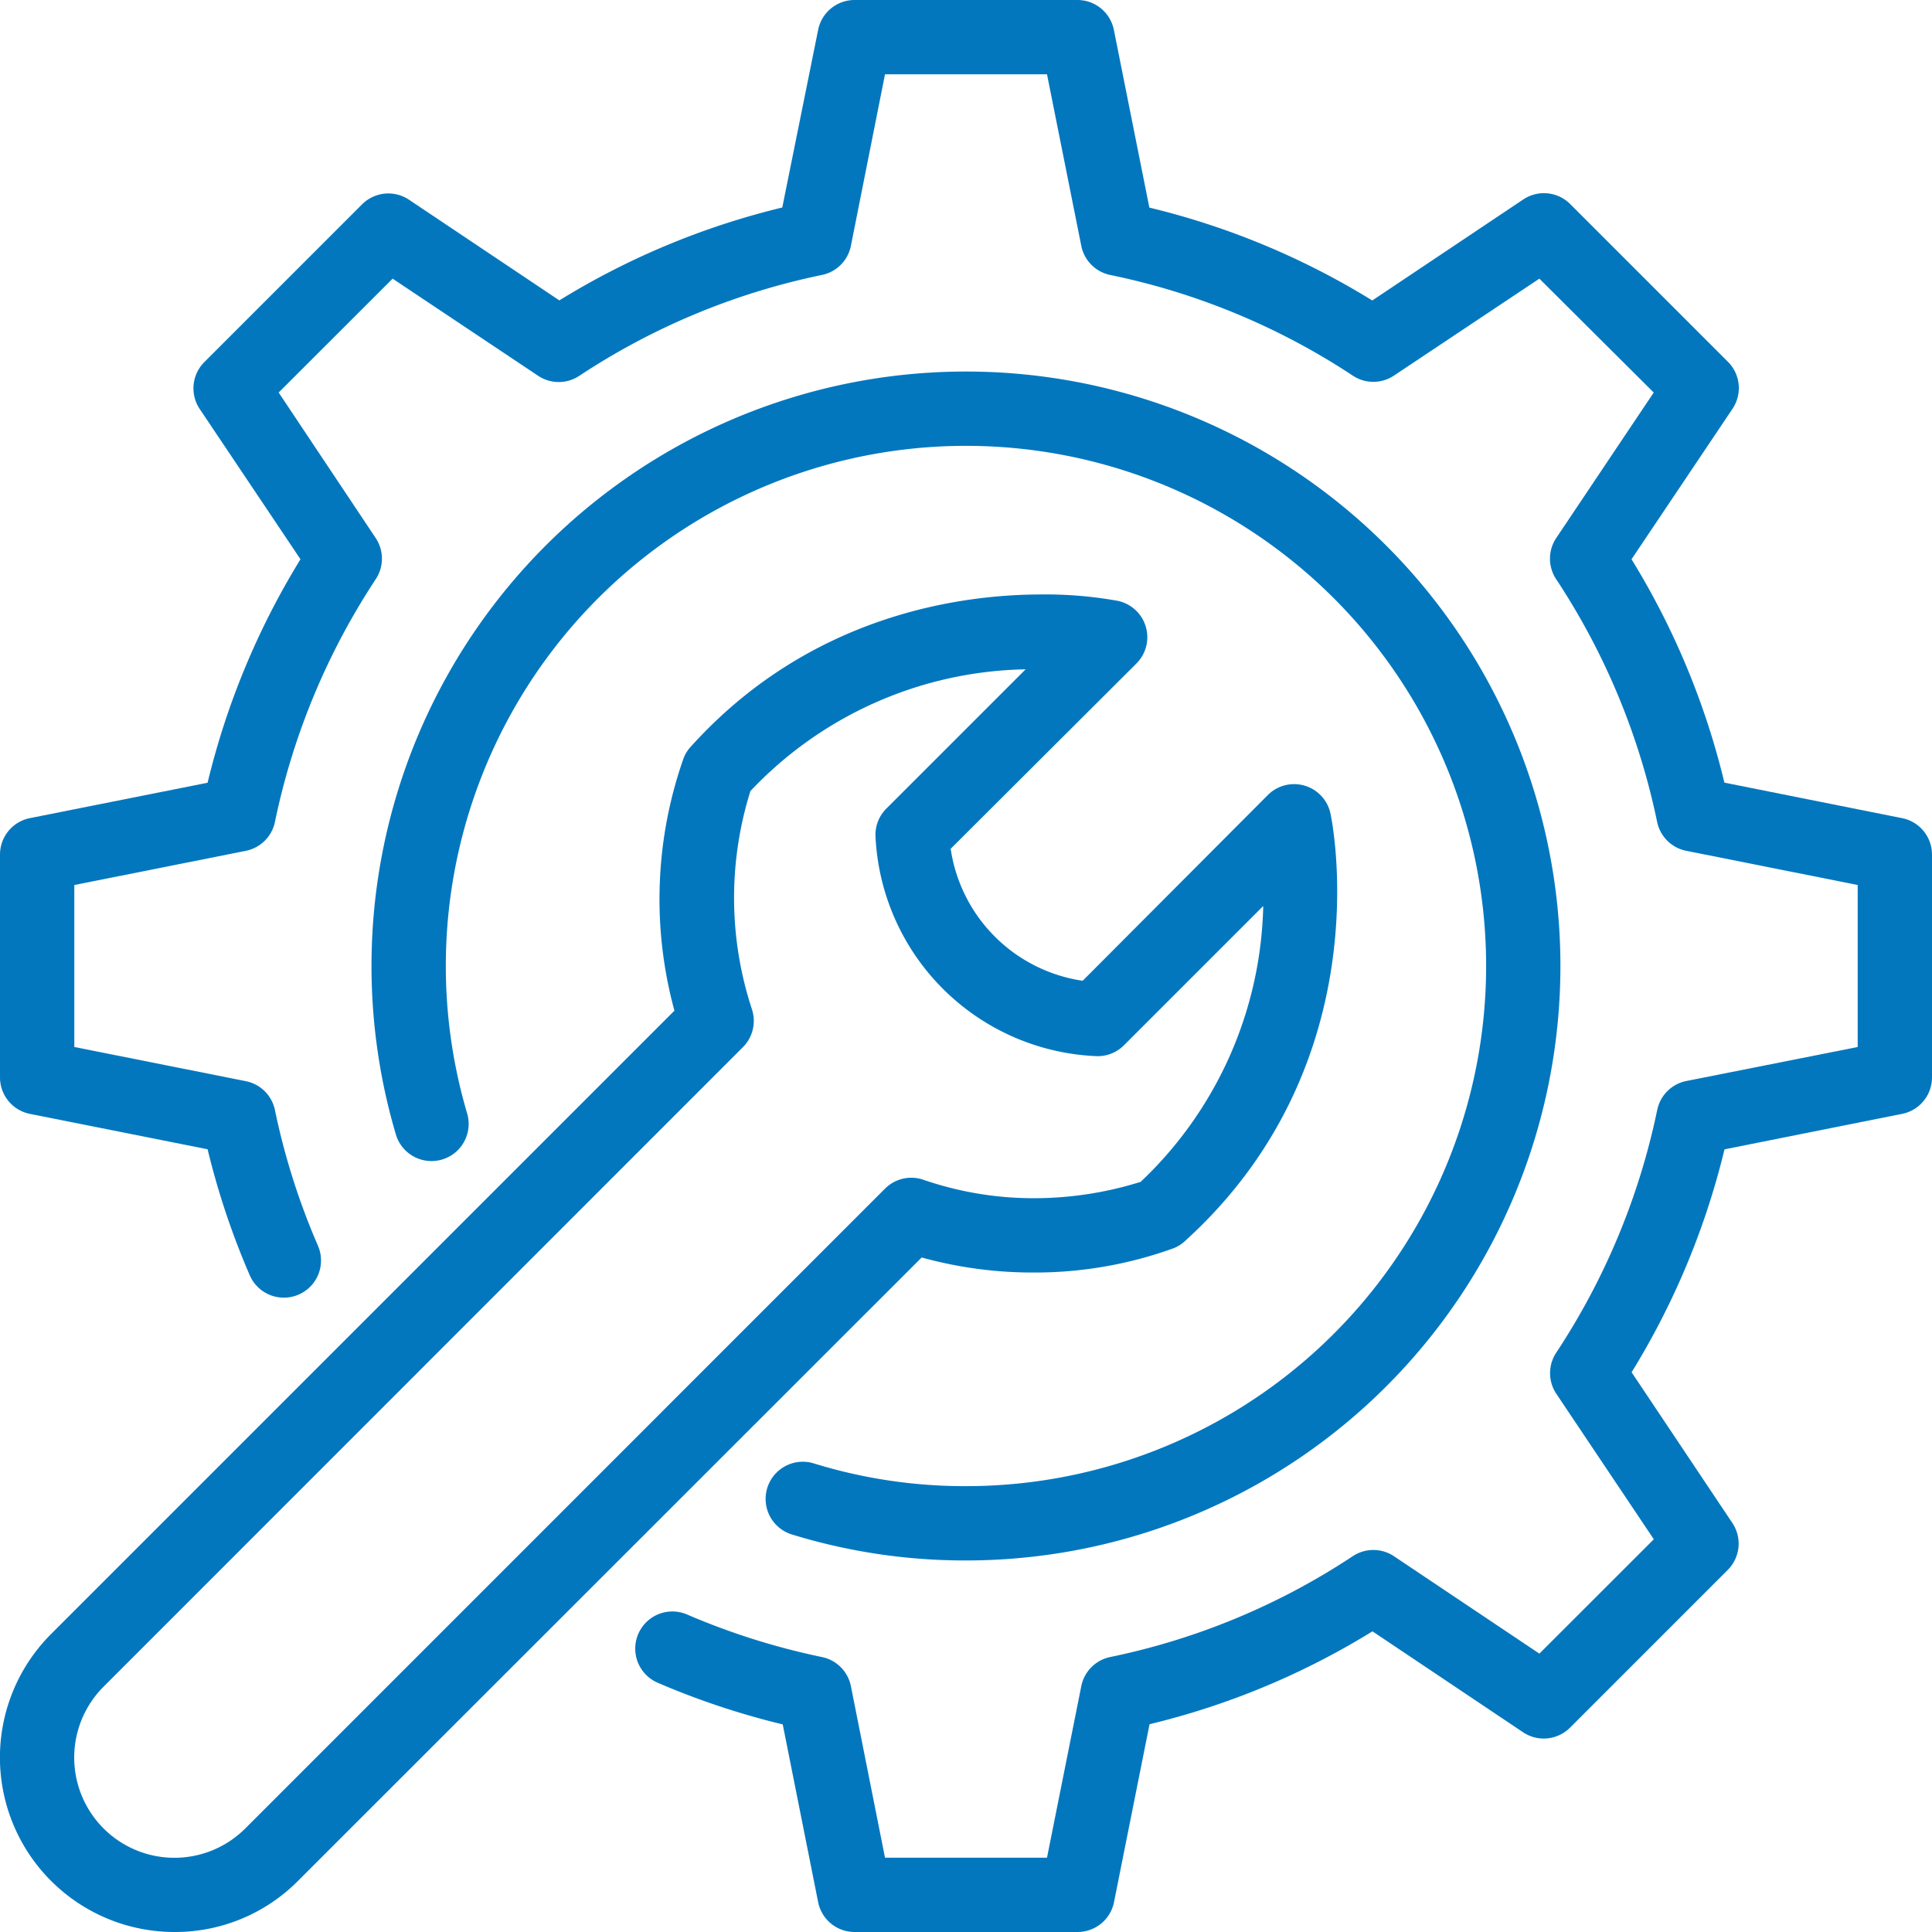 <svg xmlns="http://www.w3.org/2000/svg" viewBox="0 0 208 208"><defs><style>.cls-1{fill:#0377be;}</style></defs><g id="Layer_2" data-name="Layer 2"><g id="Icons"><path class="cls-1" d="M104,168a63.35,63.35,0,0,1-18.75-2.8,4,4,0,0,1,2.36-7.65A55.18,55.18,0,0,0,104,160a56,56,0,1,0-53.71-40.14,4,4,0,0,1-7.67,2.28A64,64,0,1,1,104,168Z"/><path class="cls-1" d="M116,208H92a4,4,0,0,1-3.92-3.22l-3.81-19.13a83.47,83.47,0,0,1-13.52-4.51,4,4,0,0,1,3.18-7.34,75.71,75.71,0,0,0,14.57,4.6,4,4,0,0,1,3.11,3.14L95.28,200h17.44l3.69-18.46a4,4,0,0,1,3.1-3.14,74.6,74.6,0,0,0,26.13-10.86,4,4,0,0,1,4.43,0l15.66,10.49,12.32-12.31-10.5-15.67a4,4,0,0,1,0-4.43,75.06,75.06,0,0,0,10.87-26.14,4,4,0,0,1,3.14-3.1L200,112.72V95.28L181.55,91.6a4,4,0,0,1-3.14-3.1,75.06,75.06,0,0,0-10.87-26.14,4,4,0,0,1,0-4.43l10.5-15.67L165.73,30,150.07,40.44a4,4,0,0,1-4.43,0A74.6,74.6,0,0,0,119.51,29.6a4,4,0,0,1-3.1-3.14L112.72,8H95.28L91.61,26.46A4,4,0,0,1,88.5,29.6,74.75,74.75,0,0,0,62.37,40.46a4,4,0,0,1-4.43,0L42.27,30,30,42.26,40.45,57.93a4,4,0,0,1,0,4.43A75.13,75.13,0,0,0,29.6,88.49a4,4,0,0,1-3.13,3.11L8,95.28v17.44l18.47,3.68a4,4,0,0,1,3.13,3.11,74.92,74.92,0,0,0,4.63,14.6,4,4,0,0,1-7.34,3.19,83.48,83.48,0,0,1-4.54-13.57L3.22,119.92A4,4,0,0,1,0,116V92a4,4,0,0,1,3.22-3.92l19.13-3.81a82.9,82.9,0,0,1,10-24.06L21.48,44a4,4,0,0,1,.5-5l17-17a4,4,0,0,1,5.05-.5L60.22,32.34a82.65,82.65,0,0,1,24-10L88.08,3.22A4,4,0,0,1,92,0h24a4,4,0,0,1,3.92,3.22l3.82,19.13a82.43,82.43,0,0,1,24,10L164,21.47a4,4,0,0,1,5.05.5l17,17a4,4,0,0,1,.5,5L175.65,60.21a82.84,82.84,0,0,1,10,24.05l19.12,3.82A4,4,0,0,1,208,92v24a4,4,0,0,1-3.22,3.92l-19.12,3.82a82.84,82.84,0,0,1-10,24L186.53,164a4,4,0,0,1-.5,5l-17,17a4,4,0,0,1-5.05.5l-16.22-10.87a82.43,82.43,0,0,1-24,10l-3.82,19.13A4,4,0,0,1,116,208Z"/><path class="cls-1" d="M18.78,208A18.79,18.79,0,0,1,5.5,175.92l67.11-67.11a45.64,45.64,0,0,1,1-27.22,3.84,3.84,0,0,1,.74-1.18C87.21,66.13,103.54,64,112.12,64a43.69,43.69,0,0,1,8.23.69,4,4,0,0,1,2,6.74l-20,19.95a16.85,16.85,0,0,0,14.21,14.21l19.94-20a4,4,0,0,1,6.74,2c.24,1.09,5.39,27-15.71,46.06a3.78,3.78,0,0,1-1.19.74A43.86,43.86,0,0,1,111.23,137a44.65,44.65,0,0,1-12-1.62L32.08,202.5A18.63,18.63,0,0,1,18.78,208Zm62-122.8a38.42,38.42,0,0,0,.17,23.45,4,4,0,0,1-1,4.12L11.15,181.59a10.79,10.79,0,0,0,15.26,15.26L95.25,128a4,4,0,0,1,4.12-1A36.45,36.45,0,0,0,111.23,129a38.46,38.46,0,0,0,11.57-1.76A42.1,42.1,0,0,0,136,97.54l-15,15a4,4,0,0,1-2.83,1.17A24.85,24.85,0,0,1,94.25,89.89a4,4,0,0,1,1.17-2.83l15-15A41.72,41.72,0,0,0,80.76,85.2Z"/></g></g></svg>